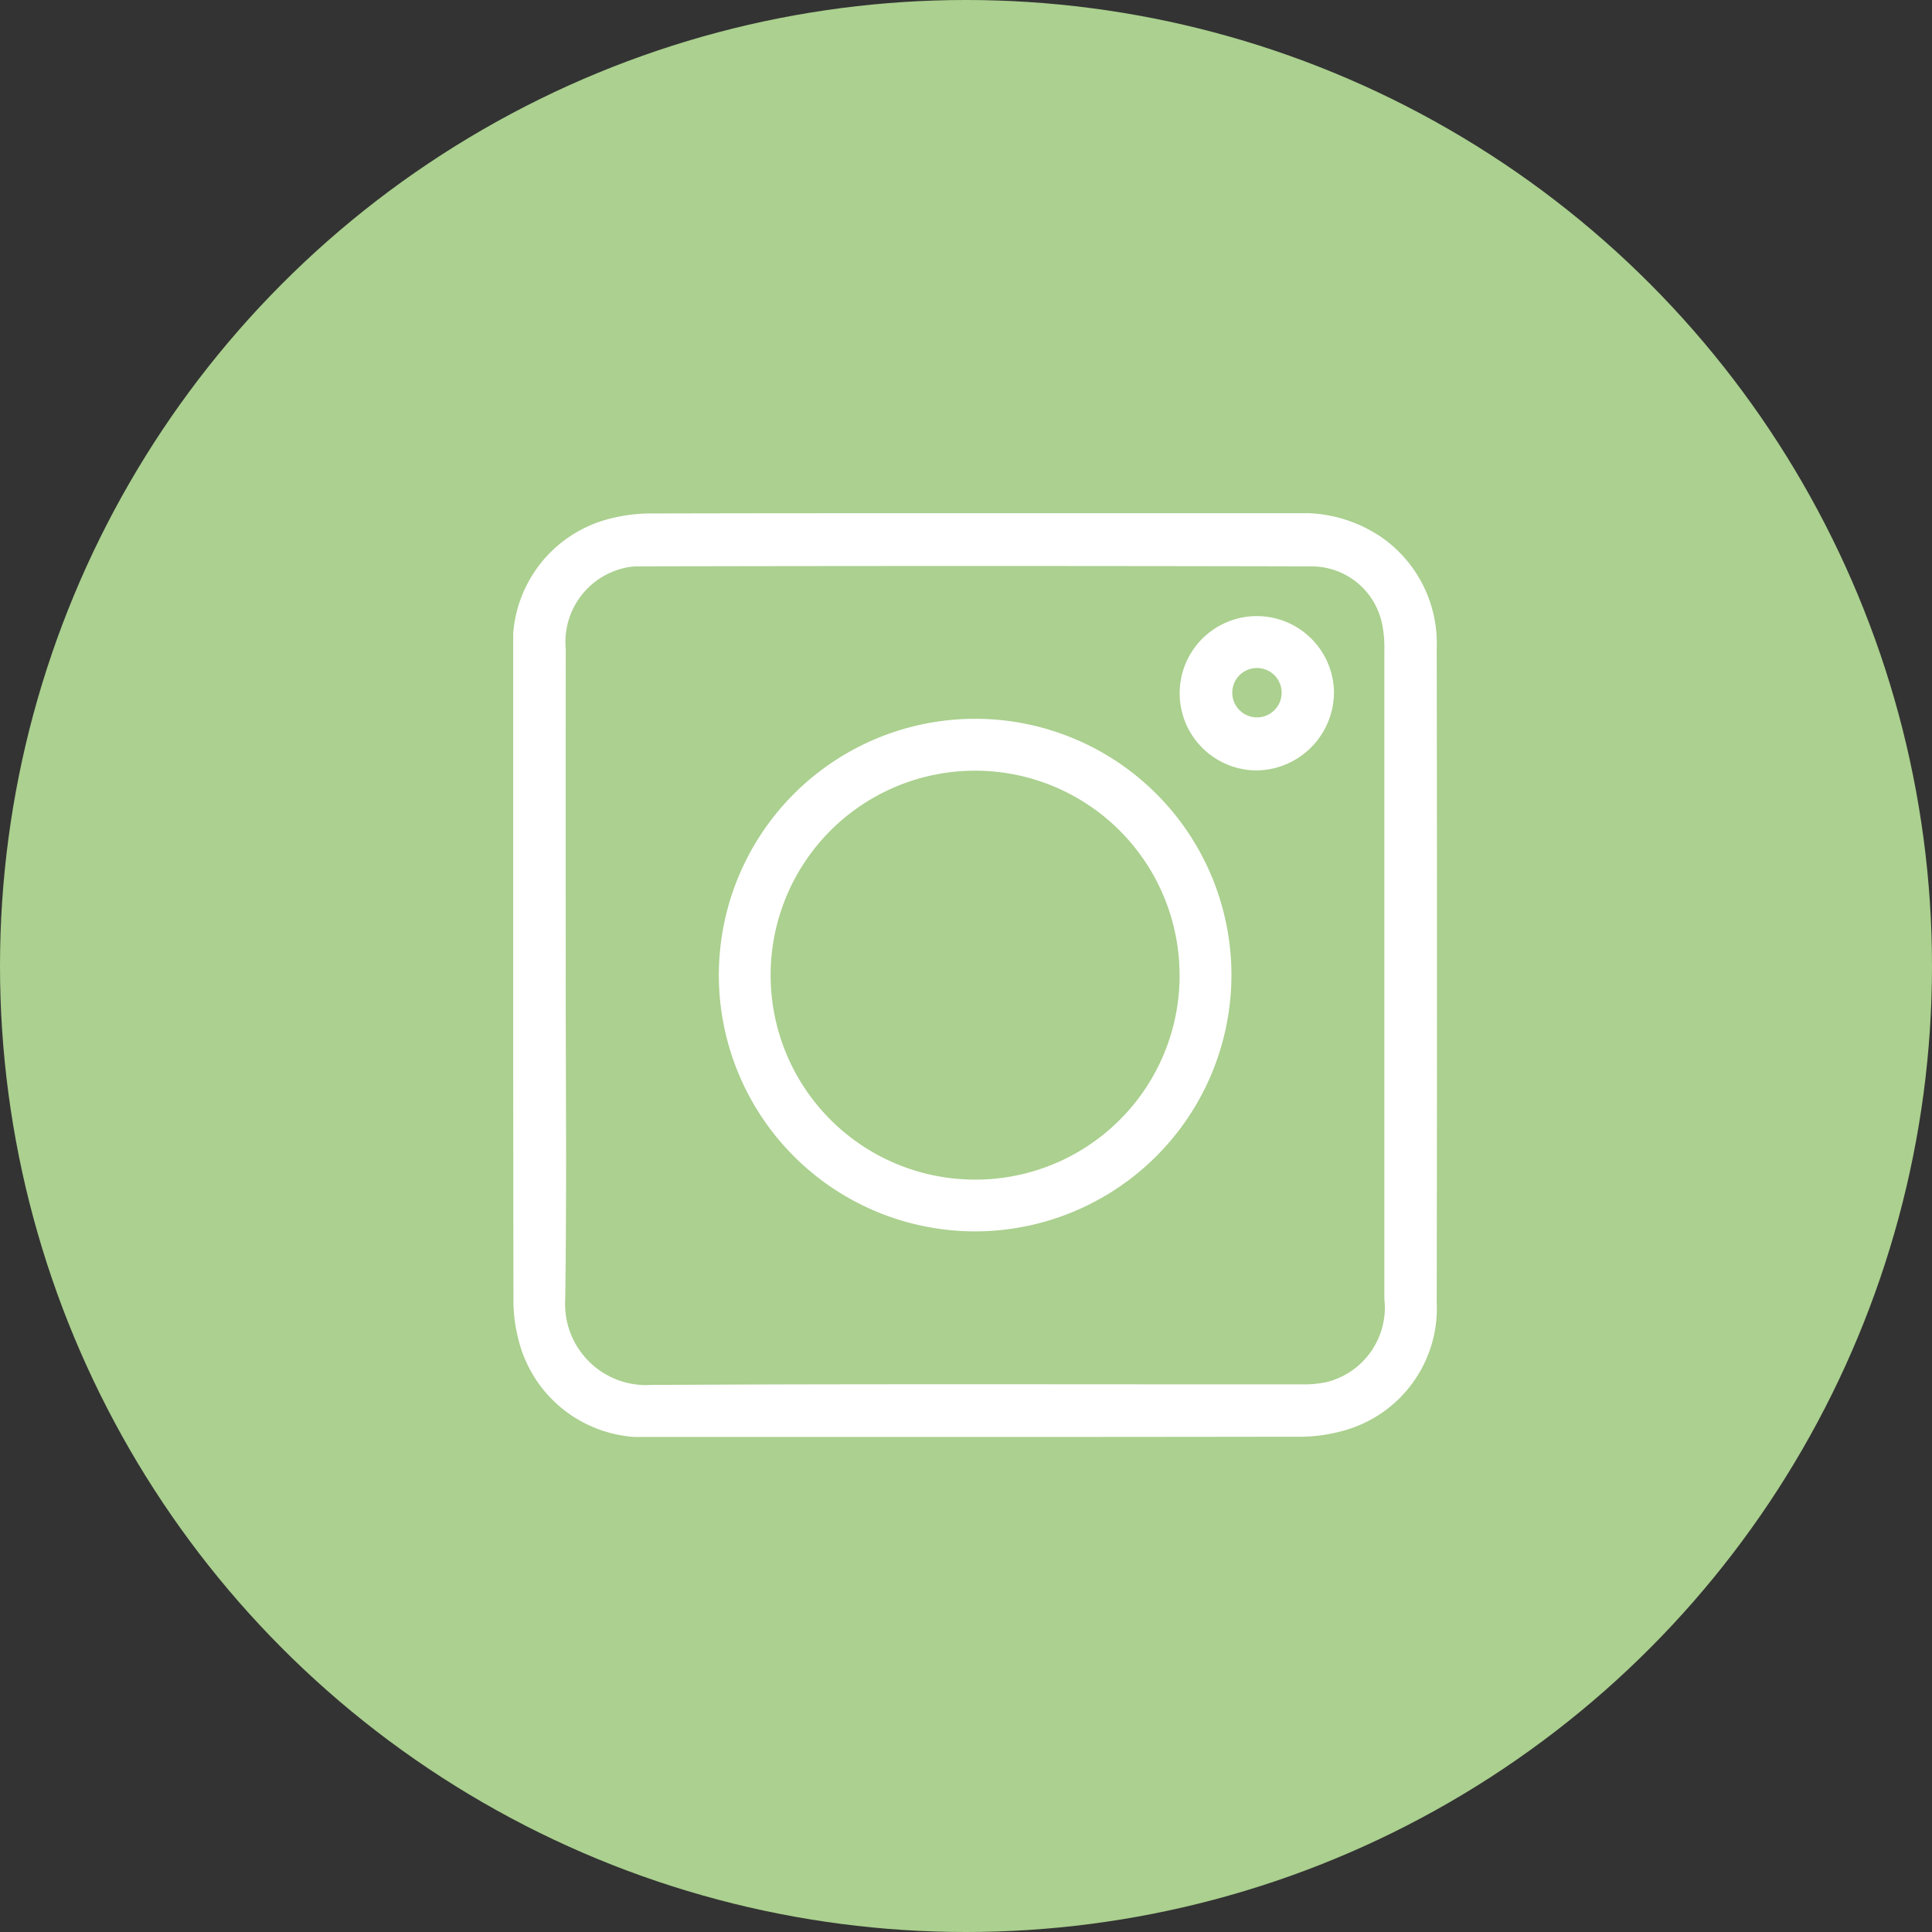 <svg xmlns="http://www.w3.org/2000/svg" xmlns:xlink="http://www.w3.org/1999/xlink" width="64" height="64" viewBox="0 0 64 64">
  <rect x="0" y="0" width="64" height="64" fill="#333333" stroke="none"/>
  <defs>
    <clipPath id="clip-path">
      <rect id="Rectangle_38" data-name="Rectangle 38" width="30.604" height="30.601" fill="#fff"/>
    </clipPath>
  </defs>
  <g id="instagram_" data-name="instagram " transform="translate(-277 -6946)">
    <circle id="Ellipse_11" data-name="Ellipse 11" cx="32" cy="32" r="32" transform="translate(277 6946)" fill="#abd08f"/>
    <g id="Group_9" data-name="Group 9" transform="translate(294 6963)" clip-path="url(#clip-path)">
      <path id="Path_13" data-name="Path 13" d="M15.3,0q5.346,0,10.693,0A4.594,4.594,0,0,1,28.881.88a4.281,4.281,0,0,1,1.713,3.579q.018,10.842,0,21.684a4.2,4.2,0,0,1-3.229,4.286,5.224,5.224,0,0,1-1.373.164Q15.3,30.608,4.608,30.6A4.254,4.254,0,0,1,.173,27.366a5.224,5.224,0,0,1-.164-1.373Q-.006,15.3,0,4.609A4.251,4.251,0,0,1,3.235.174,5.47,5.47,0,0,1,4.658.009C8.205,0,11.753,0,15.3,0M1.741,15.251c0,3.6.036,7.2-.016,10.792a2.685,2.685,0,0,0,2.846,2.835c7.161-.039,14.323-.016,21.484-.02a3.768,3.768,0,0,0,.887-.073,2.547,2.547,0,0,0,1.917-2.766q0-10.717,0-21.435a3.949,3.949,0,0,0-.079-.936,2.384,2.384,0,0,0-2.326-1.886q-11.165-.025-22.329,0a1.929,1.929,0,0,0-.489.065A2.515,2.515,0,0,0,1.743,4.509q-.008,5.371,0,10.742" transform="translate(-0.001 0)" fill="#fff"/>
      <path id="Path_14" data-name="Path 14" d="M76.812,85.315a8.49,8.49,0,1,1,8.5-8.494,8.5,8.5,0,0,1-8.5,8.494m6.781-8.5A6.773,6.773,0,1,0,76.8,83.6a6.763,6.763,0,0,0,6.795-6.779" transform="translate(-61.519 -61.524)" fill="#fff"/>
      <path id="Path_15" data-name="Path 15" d="M224.116,39.324a2.556,2.556,0,1,1,2.534-2.589,2.595,2.595,0,0,1-2.534,2.589m.8-2.549a.818.818,0,1,0-1.635.006.818.818,0,0,0,1.635-.006" transform="translate(-199.46 -30.803)" fill="#fff"/>
    </g>
  </g>
</svg>
